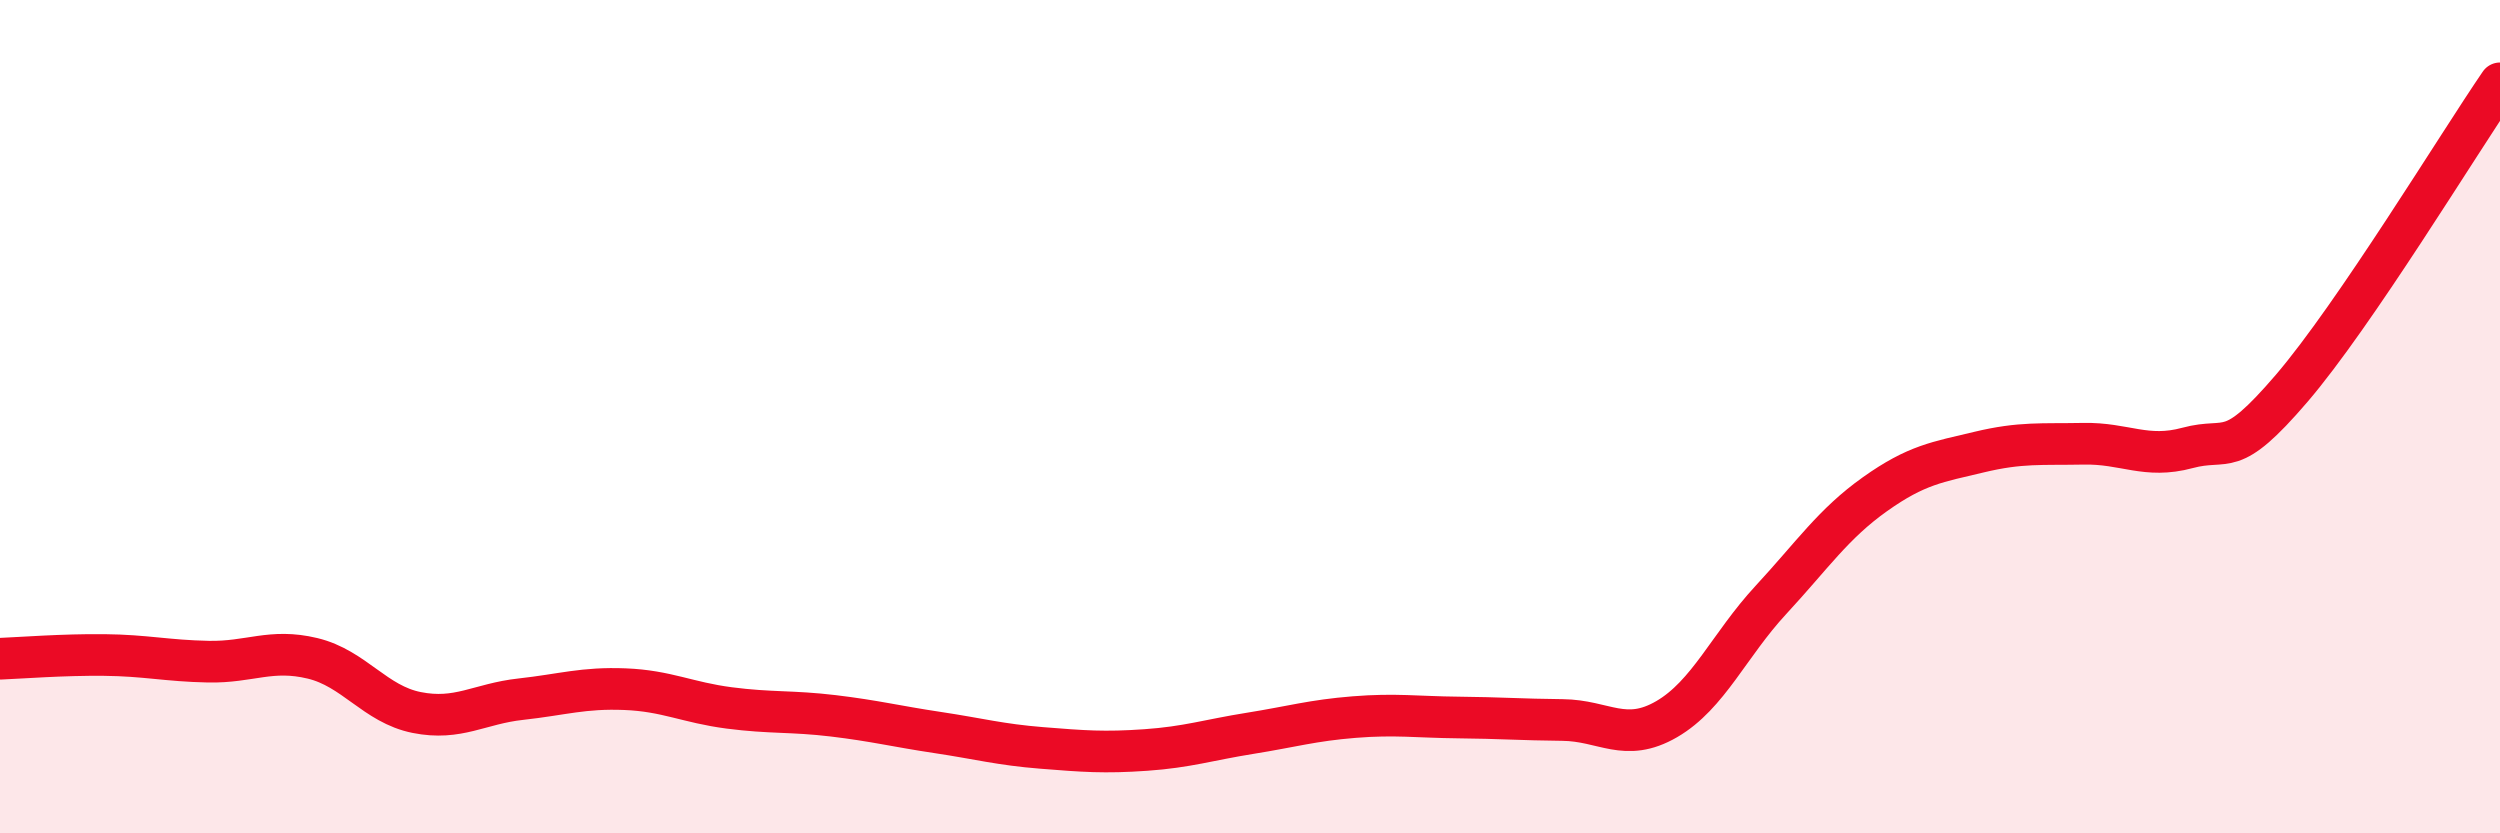 
    <svg width="60" height="20" viewBox="0 0 60 20" xmlns="http://www.w3.org/2000/svg">
      <path
        d="M 0,15.81 C 0.5,15.79 1.5,15.71 2.5,15.72 C 3.5,15.73 4,15.86 5,15.88 C 6,15.9 6.5,15.56 7.5,15.8 C 8.5,16.04 9,16.9 10,17.1 C 11,17.3 11.5,16.89 12.5,16.78 C 13.5,16.67 14,16.5 15,16.54 C 16,16.58 16.5,16.86 17.5,16.99 C 18.5,17.12 19,17.06 20,17.18 C 21,17.3 21.5,17.43 22.5,17.58 C 23.5,17.73 24,17.87 25,17.95 C 26,18.03 26.5,18.07 27.5,18 C 28.5,17.93 29,17.76 30,17.6 C 31,17.44 31.5,17.29 32.5,17.21 C 33.5,17.13 34,17.21 35,17.22 C 36,17.23 36.5,17.27 37.5,17.28 C 38.5,17.29 39,17.84 40,17.26 C 41,16.68 41.5,15.48 42.5,14.4 C 43.5,13.32 44,12.57 45,11.86 C 46,11.15 46.5,11.09 47.5,10.85 C 48.5,10.61 49,10.67 50,10.65 C 51,10.63 51.5,11.02 52.5,10.75 C 53.5,10.48 53.5,11.07 55,9.32 C 56.5,7.57 59,3.46 60,2L60 20L0 20Z"
        fill="#EB0A25"
        opacity="0.1"
        stroke-linecap="round"
        stroke-linejoin="round"
      />
      <path
        d="M 0,15.81 C 0.5,15.79 1.5,15.71 2.5,15.72 C 3.5,15.73 4,15.86 5,15.88 C 6,15.9 6.5,15.56 7.5,15.8 C 8.5,16.04 9,16.9 10,17.1 C 11,17.3 11.5,16.89 12.5,16.78 C 13.5,16.67 14,16.5 15,16.54 C 16,16.58 16.5,16.86 17.5,16.99 C 18.5,17.12 19,17.06 20,17.18 C 21,17.3 21.5,17.43 22.5,17.58 C 23.5,17.73 24,17.87 25,17.95 C 26,18.03 26.5,18.07 27.5,18 C 28.5,17.93 29,17.76 30,17.6 C 31,17.44 31.5,17.29 32.5,17.21 C 33.5,17.13 34,17.21 35,17.22 C 36,17.23 36.5,17.27 37.5,17.28 C 38.5,17.29 39,17.84 40,17.26 C 41,16.68 41.5,15.48 42.5,14.4 C 43.5,13.32 44,12.57 45,11.86 C 46,11.15 46.5,11.09 47.5,10.85 C 48.5,10.61 49,10.67 50,10.65 C 51,10.63 51.5,11.02 52.5,10.75 C 53.5,10.48 53.5,11.07 55,9.32 C 56.5,7.57 59,3.46 60,2"
        stroke="#EB0A25"
        stroke-width="1"
        fill="none"
        stroke-linecap="round"
        stroke-linejoin="round"
      />
    </svg>
  